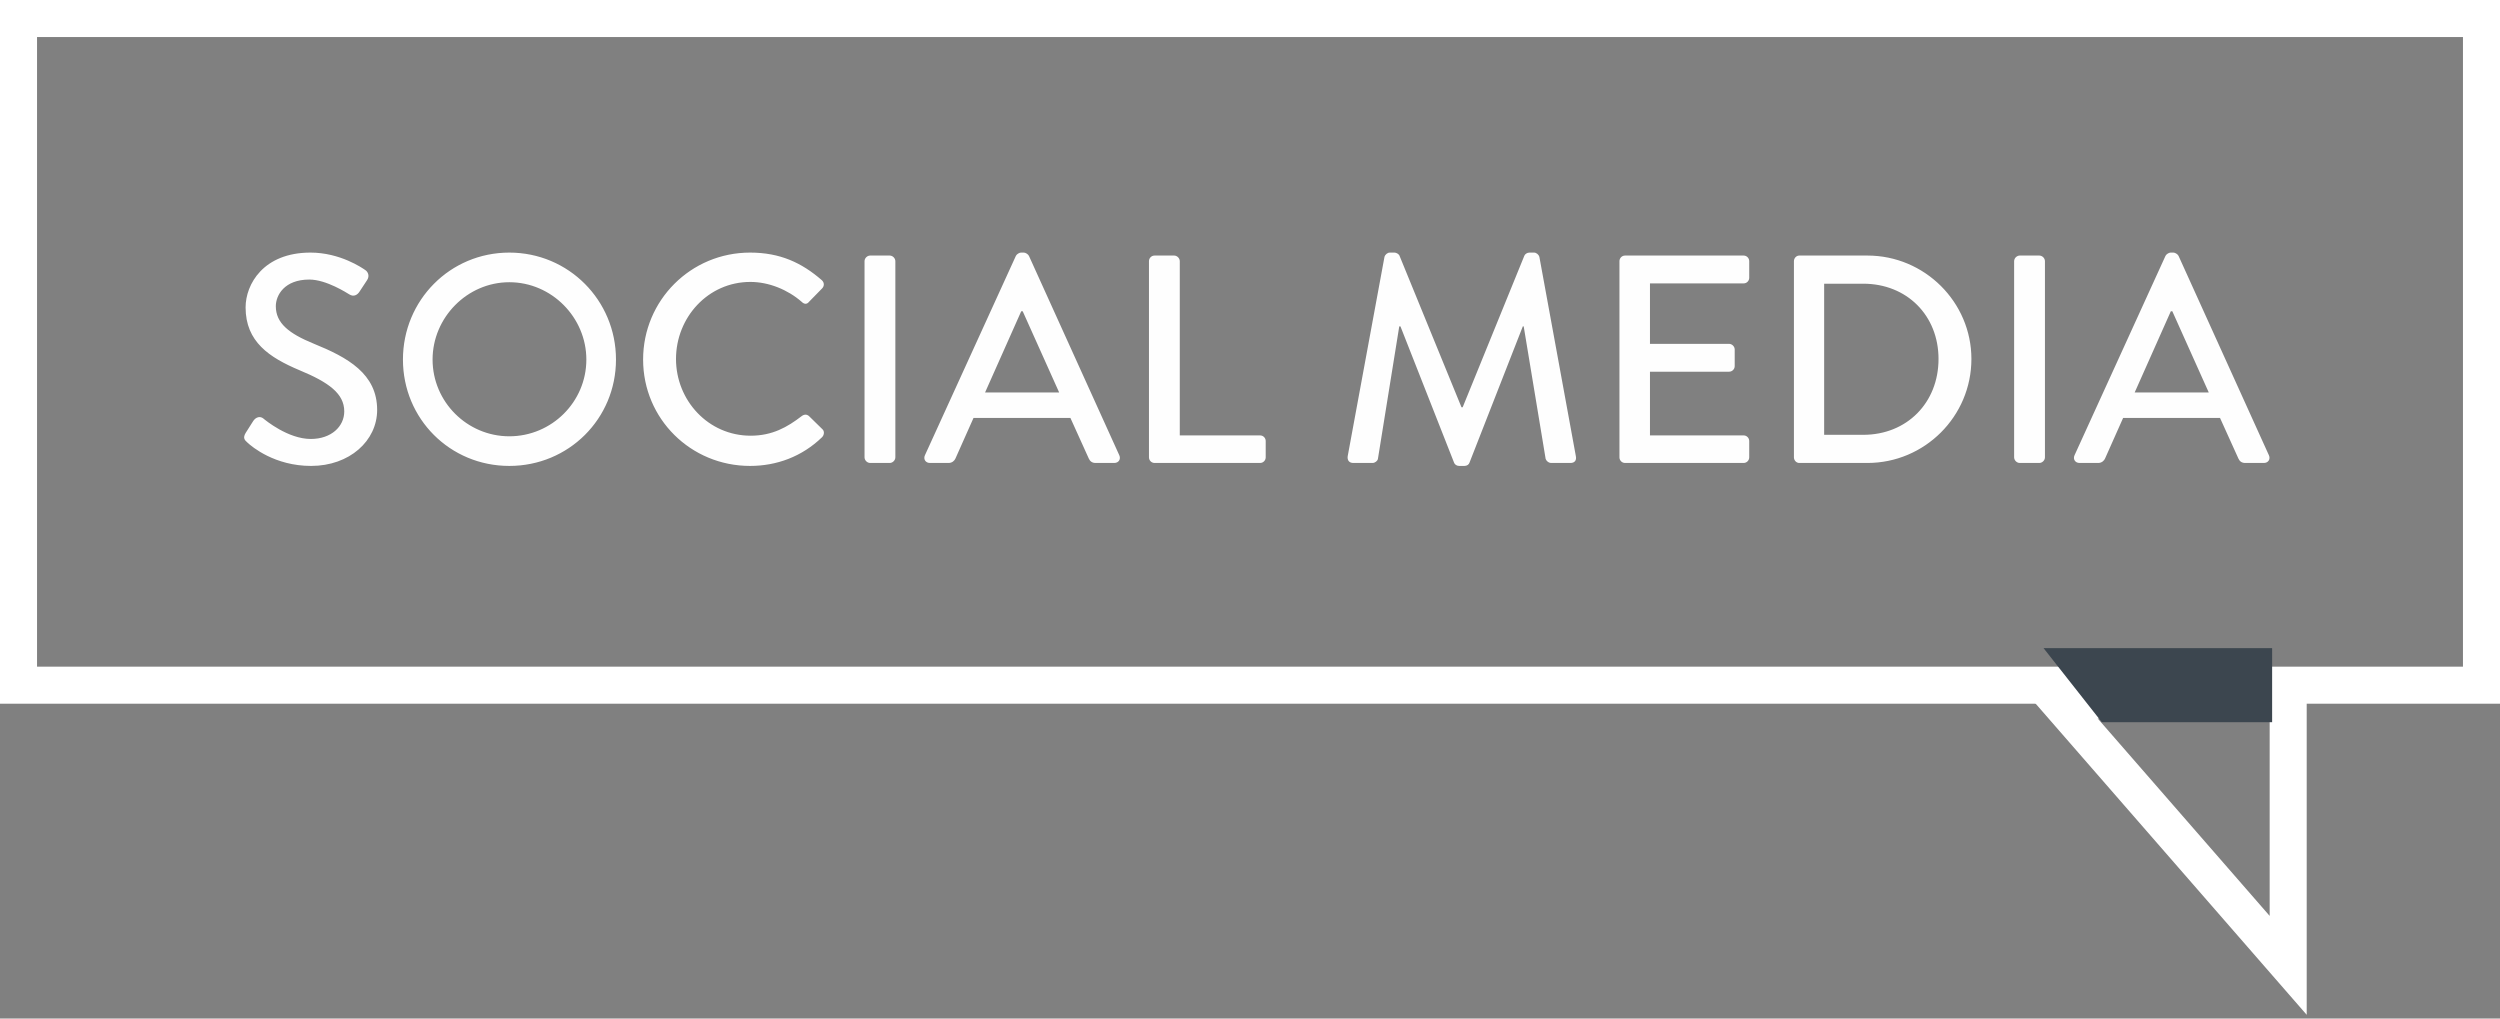<svg width="135" height="55" viewBox="0 0 135 55" fill="none" xmlns="http://www.w3.org/2000/svg">
<rect x="0" y="0" width="135" height="55" fill="#808080" stroke="none"/>
<path d="M13.358 23.896C13.614 24.136 14.846 25.16 16.798 25.16C18.878 25.16 20.366 23.8 20.366 22.136C20.366 20.184 18.782 19.304 16.926 18.552C15.598 18.008 14.894 17.448 14.894 16.536C14.894 15.944 15.358 15.096 16.702 15.096C17.63 15.096 18.75 15.832 18.862 15.896C19.086 16.04 19.294 15.944 19.422 15.736C19.55 15.544 19.694 15.32 19.822 15.128C19.982 14.888 19.854 14.664 19.726 14.584C19.566 14.472 18.366 13.64 16.766 13.64C14.222 13.64 13.262 15.352 13.262 16.6C13.262 18.456 14.542 19.304 16.174 19.992C17.758 20.648 18.59 21.256 18.59 22.216C18.59 23.032 17.886 23.704 16.782 23.704C15.55 23.704 14.318 22.68 14.222 22.6C14.046 22.456 13.822 22.52 13.678 22.728C13.534 22.936 13.406 23.176 13.262 23.384C13.102 23.656 13.214 23.768 13.358 23.896ZM21.759 19.416C21.759 22.616 24.303 25.16 27.503 25.16C30.703 25.16 33.263 22.616 33.263 19.416C33.263 16.216 30.703 13.64 27.503 13.64C24.303 13.64 21.759 16.216 21.759 19.416ZM23.359 19.416C23.359 17.144 25.231 15.24 27.503 15.24C29.791 15.24 31.663 17.144 31.663 19.416C31.663 21.704 29.791 23.56 27.503 23.56C25.231 23.56 23.359 21.704 23.359 19.416ZM34.728 19.416C34.728 22.616 37.304 25.16 40.504 25.16C41.928 25.16 43.304 24.664 44.392 23.608C44.504 23.496 44.536 23.288 44.408 23.176L43.672 22.456C43.576 22.376 43.432 22.36 43.288 22.472C42.52 23.064 41.704 23.528 40.536 23.528C38.248 23.528 36.504 21.624 36.504 19.384C36.504 17.144 38.232 15.224 40.52 15.224C41.512 15.224 42.536 15.64 43.288 16.296C43.432 16.44 43.576 16.44 43.688 16.296L44.392 15.576C44.52 15.448 44.52 15.256 44.376 15.128C43.288 14.184 42.12 13.64 40.504 13.64C37.304 13.64 34.728 16.216 34.728 19.416ZM46.685 24.696C46.685 24.856 46.829 25 46.989 25H48.045C48.205 25 48.349 24.856 48.349 24.696V14.104C48.349 13.944 48.205 13.8 48.045 13.8H46.989C46.829 13.8 46.685 13.944 46.685 14.104V24.696ZM50.218 25H51.226C51.418 25 51.546 24.872 51.594 24.76C51.914 24.024 52.25 23.304 52.57 22.568H57.802L58.794 24.76C58.858 24.904 58.97 25 59.162 25H60.17C60.41 25 60.538 24.792 60.442 24.584L55.562 13.816C55.514 13.72 55.37 13.64 55.29 13.64H55.13C55.05 13.64 54.906 13.72 54.858 13.816L49.946 24.584C49.85 24.792 49.978 25 50.218 25ZM53.194 21.192L55.146 16.808H55.226L57.194 21.192H53.194ZM62.044 24.696C62.044 24.856 62.172 25 62.348 25H68.044C68.22 25 68.348 24.856 68.348 24.696V23.816C68.348 23.656 68.22 23.512 68.044 23.512H63.708V14.104C63.708 13.944 63.564 13.8 63.404 13.8H62.348C62.172 13.8 62.044 13.944 62.044 14.104V24.696ZM72.776 24.632C72.744 24.856 72.856 25 73.08 25H74.12C74.248 25 74.392 24.888 74.408 24.776L75.56 17.624C75.576 17.624 75.608 17.624 75.624 17.624L78.52 24.984C78.552 25.08 78.664 25.16 78.792 25.16H79.08C79.224 25.16 79.32 25.08 79.352 24.984L82.232 17.624C82.232 17.624 82.264 17.624 82.28 17.624L83.464 24.776C83.496 24.888 83.624 25 83.768 25H84.808C85.032 25 85.144 24.856 85.096 24.632L83.128 13.88C83.096 13.752 82.968 13.64 82.84 13.64H82.584C82.472 13.64 82.344 13.72 82.312 13.816L78.984 21.992H78.92L75.576 13.816C75.544 13.72 75.4 13.64 75.304 13.64H75.048C74.92 13.64 74.792 13.752 74.76 13.88L72.776 24.632ZM87.45 24.696C87.45 24.856 87.578 25 87.754 25H94.154C94.33 25 94.458 24.856 94.458 24.696V23.816C94.458 23.656 94.33 23.512 94.154 23.512H89.098V20.072H93.37C93.53 20.072 93.674 19.944 93.674 19.768V18.872C93.674 18.712 93.53 18.568 93.37 18.568H89.098V15.304H94.154C94.33 15.304 94.458 15.16 94.458 15V14.104C94.458 13.944 94.33 13.8 94.154 13.8H87.754C87.578 13.8 87.45 13.944 87.45 14.104V24.696ZM96.872 24.696C96.872 24.856 97 25 97.16 25H100.84C103.928 25 106.456 22.488 106.456 19.384C106.456 16.312 103.928 13.8 100.84 13.8H97.16C97 13.8 96.872 13.944 96.872 14.104V24.696ZM98.504 23.48V15.32H100.616C102.968 15.32 104.68 17.032 104.68 19.384C104.68 21.752 102.968 23.48 100.616 23.48H98.504ZM108.763 24.696C108.763 24.856 108.907 25 109.067 25H110.123C110.283 25 110.427 24.856 110.427 24.696V14.104C110.427 13.944 110.283 13.8 110.123 13.8H109.067C108.907 13.8 108.763 13.944 108.763 14.104V24.696ZM112.297 25H113.305C113.497 25 113.625 24.872 113.673 24.76C113.993 24.024 114.329 23.304 114.649 22.568H119.881L120.873 24.76C120.937 24.904 121.049 25 121.241 25H122.249C122.489 25 122.617 24.792 122.521 24.584L117.641 13.816C117.593 13.72 117.449 13.64 117.369 13.64H117.209C117.129 13.64 116.985 13.72 116.937 13.816L112.025 24.584C111.929 24.792 112.057 25 112.297 25ZM115.273 21.192L117.225 16.808H117.305L119.273 21.192H115.273Z" fill="#FEFEFE"/>
<path d="M1 1H134V37H1V1Z" stroke="white" stroke-width="2"/>
<path d="M111.073 37.793L123.562 37.793L123.562 52.129L111.073 37.793Z" stroke="white" stroke-width="2"/>
<path d="M110.352 35H122.695V39H113.5L110.352 35Z" fill="#3C464F"/>
</svg>
